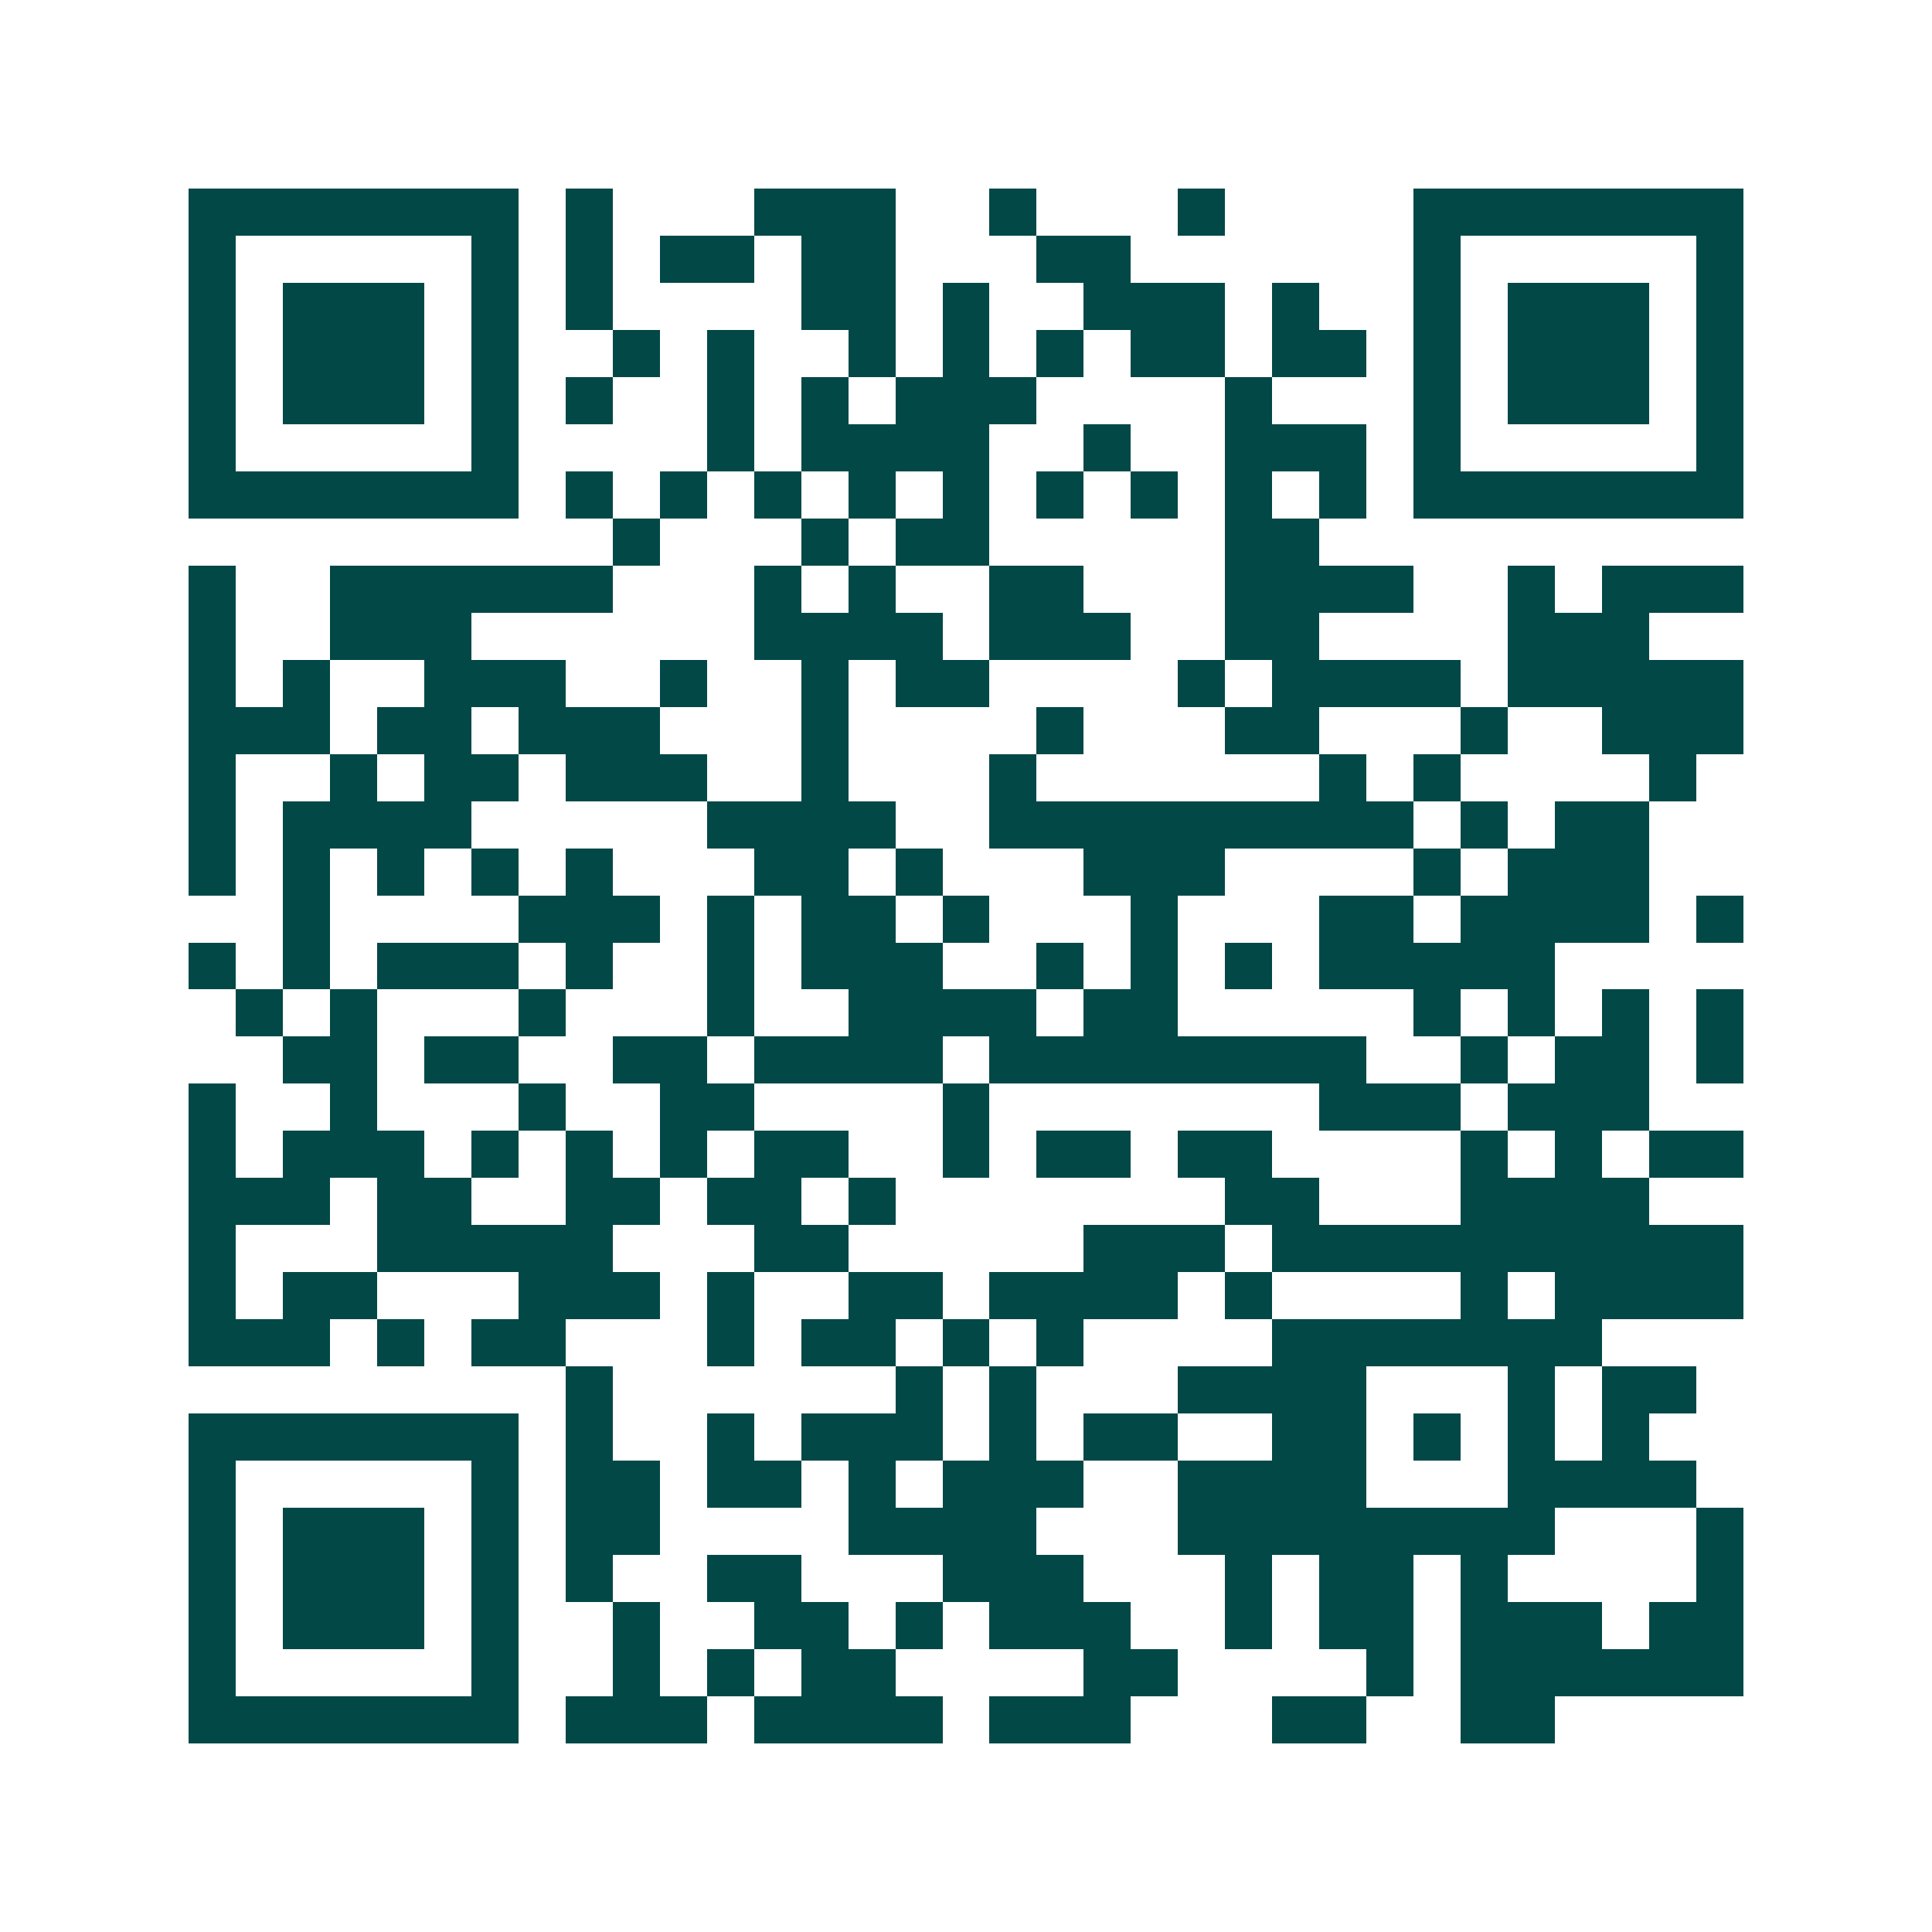 <svg xmlns="http://www.w3.org/2000/svg" width="200" height="200" viewBox="0 0 41 41" shape-rendering="crispEdges"><path fill="#ffffff" d="M0 0h41v41H0z"/><path stroke="#014847" d="M4 4.5h7m1 0h1m3 0h3m2 0h1m3 0h1m4 0h7M4 5.5h1m5 0h1m1 0h1m1 0h2m1 0h2m3 0h2m6 0h1m5 0h1M4 6.5h1m1 0h3m1 0h1m1 0h1m4 0h2m1 0h1m2 0h3m1 0h1m2 0h1m1 0h3m1 0h1M4 7.5h1m1 0h3m1 0h1m2 0h1m1 0h1m2 0h1m1 0h1m1 0h1m1 0h2m1 0h2m1 0h1m1 0h3m1 0h1M4 8.5h1m1 0h3m1 0h1m1 0h1m2 0h1m1 0h1m1 0h3m4 0h1m3 0h1m1 0h3m1 0h1M4 9.5h1m5 0h1m4 0h1m1 0h4m2 0h1m2 0h3m1 0h1m5 0h1M4 10.5h7m1 0h1m1 0h1m1 0h1m1 0h1m1 0h1m1 0h1m1 0h1m1 0h1m1 0h1m1 0h7M13 11.5h1m3 0h1m1 0h2m5 0h2M4 12.5h1m2 0h6m3 0h1m1 0h1m2 0h2m3 0h4m2 0h1m1 0h3M4 13.5h1m2 0h3m6 0h4m1 0h3m2 0h2m4 0h3M4 14.5h1m1 0h1m2 0h3m2 0h1m2 0h1m1 0h2m4 0h1m1 0h4m1 0h5M4 15.5h3m1 0h2m1 0h3m3 0h1m4 0h1m3 0h2m3 0h1m2 0h3M4 16.5h1m2 0h1m1 0h2m1 0h3m2 0h1m3 0h1m6 0h1m1 0h1m4 0h1M4 17.5h1m1 0h4m5 0h4m2 0h9m1 0h1m1 0h2M4 18.5h1m1 0h1m1 0h1m1 0h1m1 0h1m3 0h2m1 0h1m3 0h3m4 0h1m1 0h3M6 19.5h1m4 0h3m1 0h1m1 0h2m1 0h1m3 0h1m3 0h2m1 0h4m1 0h1M4 20.5h1m1 0h1m1 0h3m1 0h1m2 0h1m1 0h3m2 0h1m1 0h1m1 0h1m1 0h5M5 21.5h1m1 0h1m3 0h1m3 0h1m2 0h4m1 0h2m5 0h1m1 0h1m1 0h1m1 0h1M6 22.5h2m1 0h2m2 0h2m1 0h4m1 0h8m2 0h1m1 0h2m1 0h1M4 23.5h1m2 0h1m3 0h1m2 0h2m4 0h1m7 0h3m1 0h3M4 24.5h1m1 0h3m1 0h1m1 0h1m1 0h1m1 0h2m2 0h1m1 0h2m1 0h2m4 0h1m1 0h1m1 0h2M4 25.5h3m1 0h2m2 0h2m1 0h2m1 0h1m7 0h2m3 0h4M4 26.5h1m3 0h5m3 0h2m5 0h3m1 0h10M4 27.5h1m1 0h2m3 0h3m1 0h1m2 0h2m1 0h4m1 0h1m4 0h1m1 0h4M4 28.5h3m1 0h1m1 0h2m3 0h1m1 0h2m1 0h1m1 0h1m4 0h7M12 29.5h1m6 0h1m1 0h1m3 0h4m3 0h1m1 0h2M4 30.5h7m1 0h1m2 0h1m1 0h3m1 0h1m1 0h2m2 0h2m1 0h1m1 0h1m1 0h1M4 31.5h1m5 0h1m1 0h2m1 0h2m1 0h1m1 0h3m2 0h4m3 0h4M4 32.5h1m1 0h3m1 0h1m1 0h2m4 0h4m3 0h8m3 0h1M4 33.5h1m1 0h3m1 0h1m1 0h1m2 0h2m3 0h3m3 0h1m1 0h2m1 0h1m4 0h1M4 34.5h1m1 0h3m1 0h1m2 0h1m2 0h2m1 0h1m1 0h3m2 0h1m1 0h2m1 0h3m1 0h2M4 35.5h1m5 0h1m2 0h1m1 0h1m1 0h2m4 0h2m4 0h1m1 0h6M4 36.5h7m1 0h3m1 0h4m1 0h3m3 0h2m2 0h2"/></svg>
